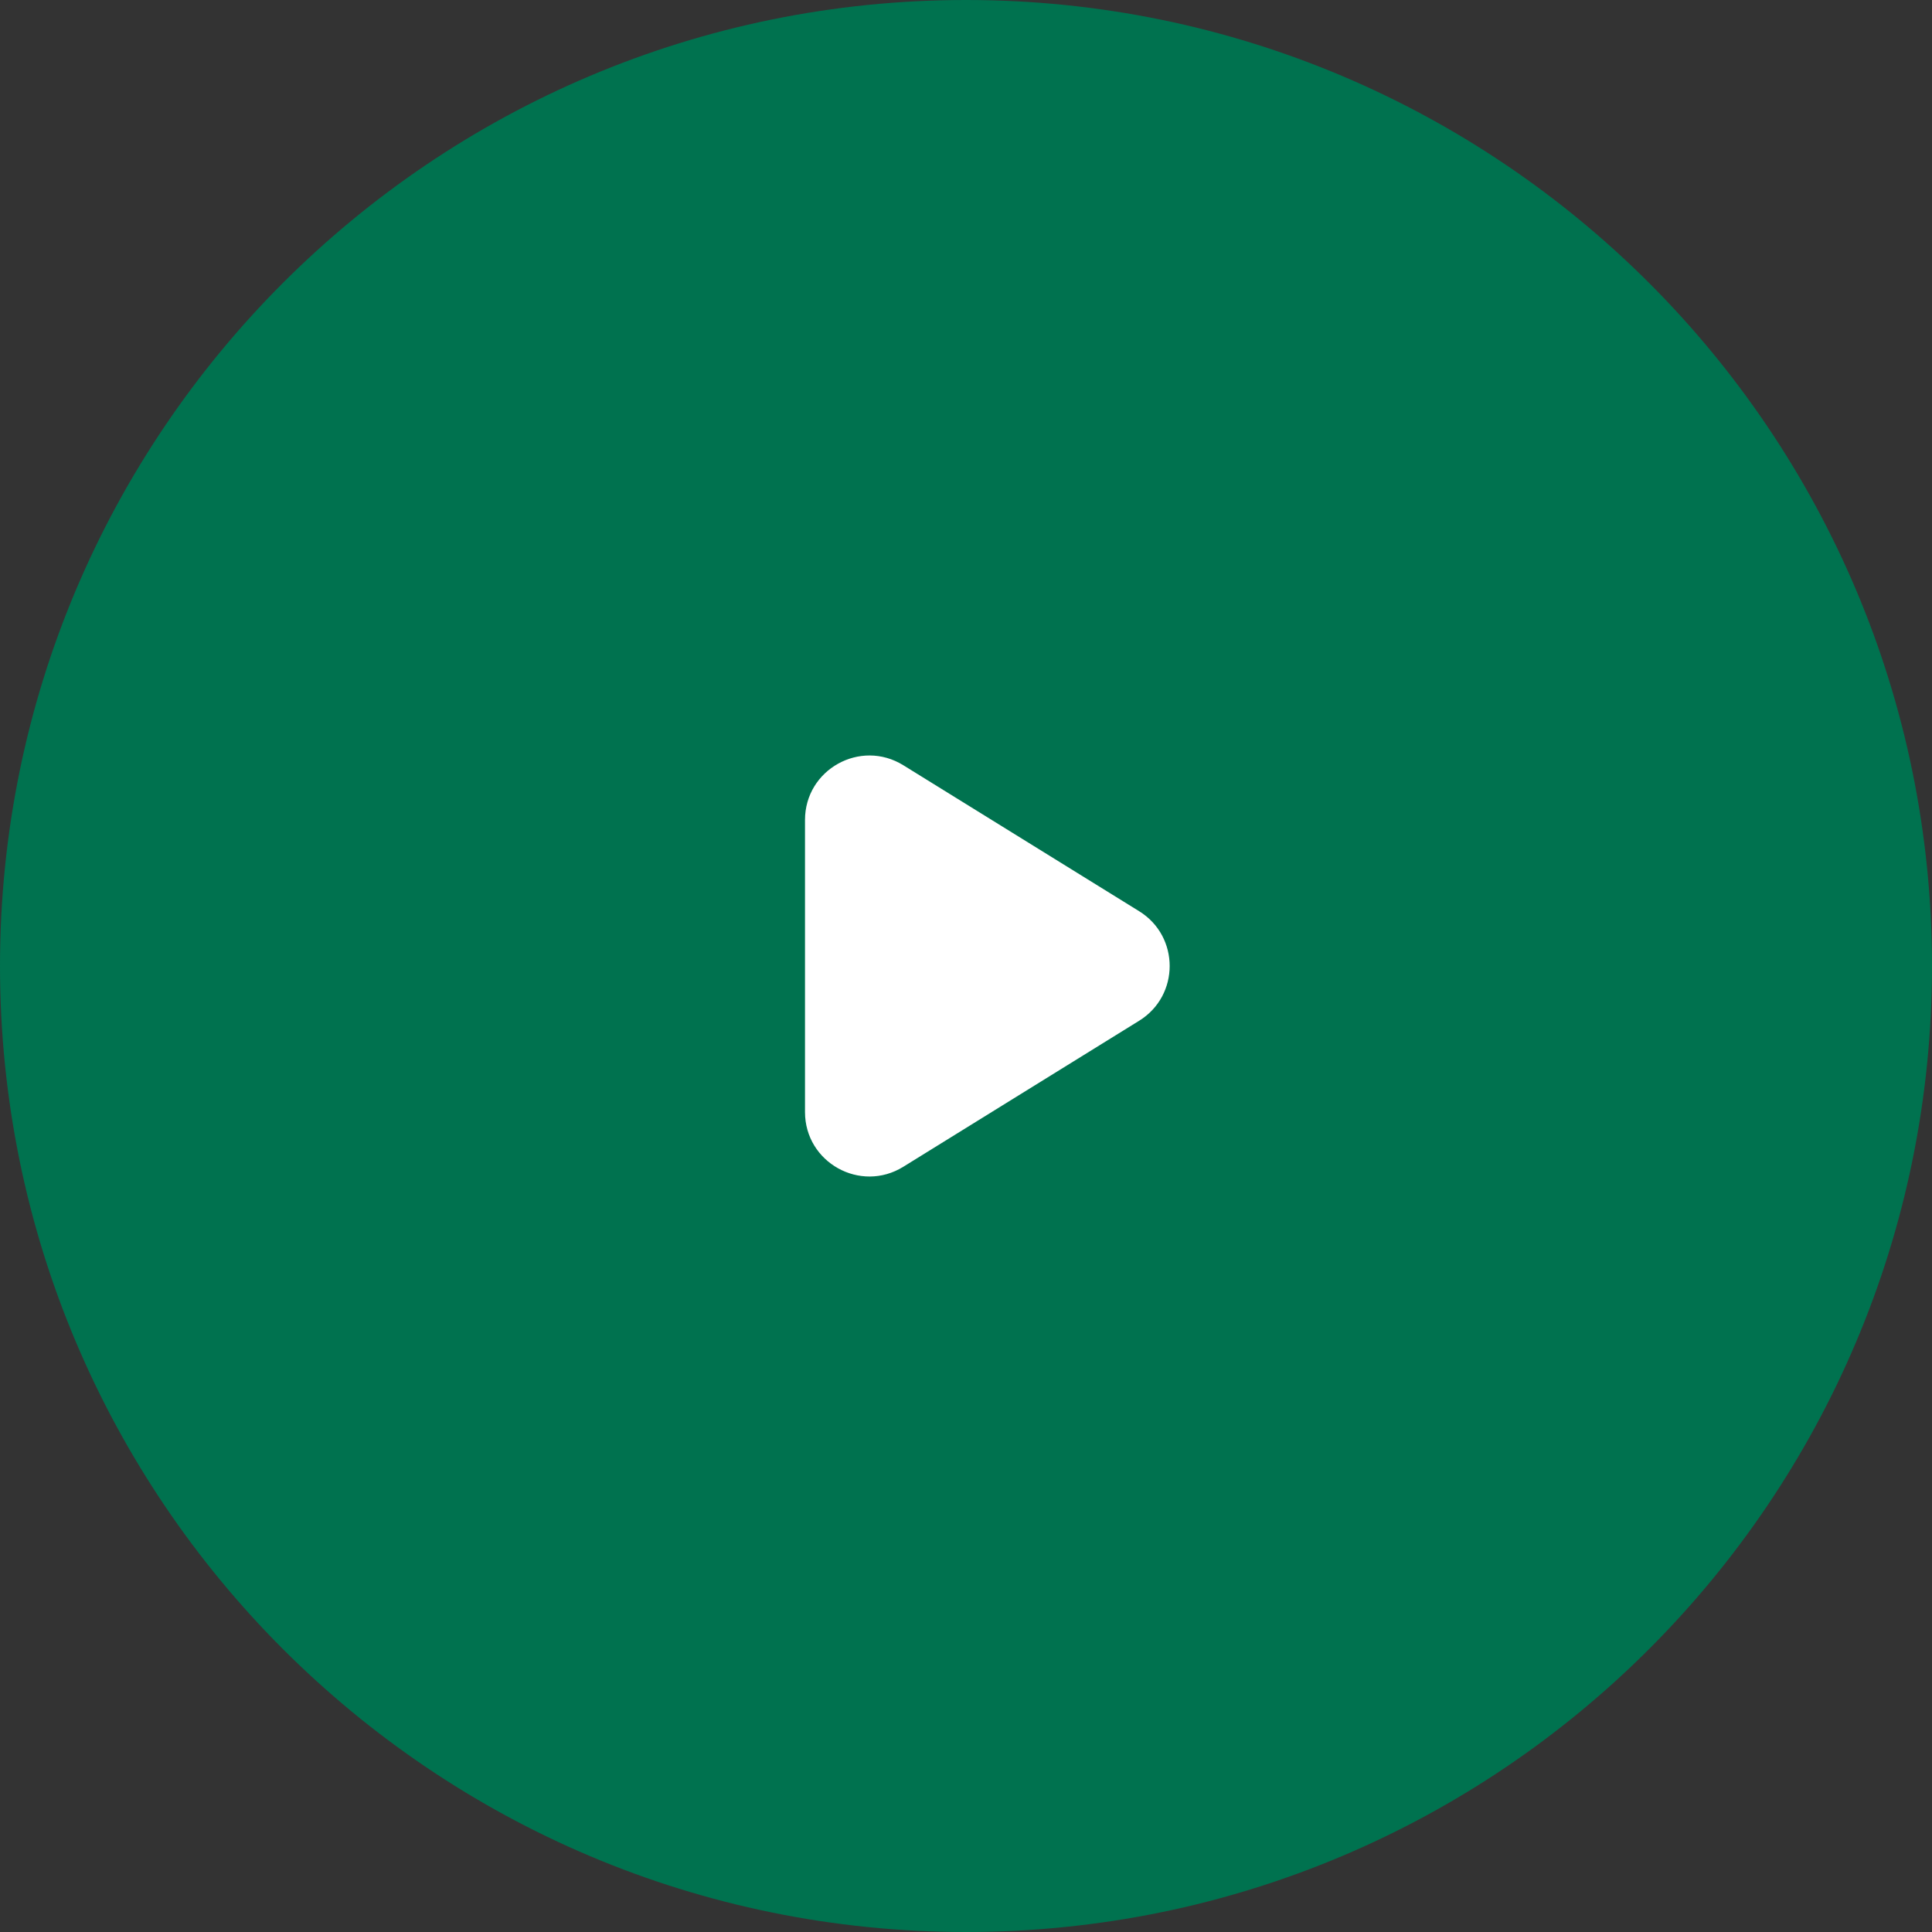 <?xml version="1.0" encoding="UTF-8"?> <svg xmlns="http://www.w3.org/2000/svg" width="60" height="60" viewBox="0 0 60 60" fill="none"><rect x="0" y="0" width="60" height="60" fill="#333333" stroke="none"/> <g clip-path="url(#clip0_845_24)"> <path d="M60 30C60 13.431 46.569 0 30 0C13.431 0 0 13.431 0 30C0 46.569 13.431 60 30 60C46.569 60 60 46.569 60 30Z" fill="#00724F"></path> <path fill-rule="evenodd" clip-rule="evenodd" d="M28.053 23.765C26.72 22.94 25 23.898 25 25.465V34.535C25 36.102 26.72 37.06 28.053 36.235L35.378 31.7C36.641 30.918 36.641 29.081 35.378 28.299L28.053 23.765Z" fill="white"></path> </g> <defs> <clipPath id="clip0_845_24"> <rect width="60" height="60" fill="white"></rect> </clipPath> </defs> </svg> 